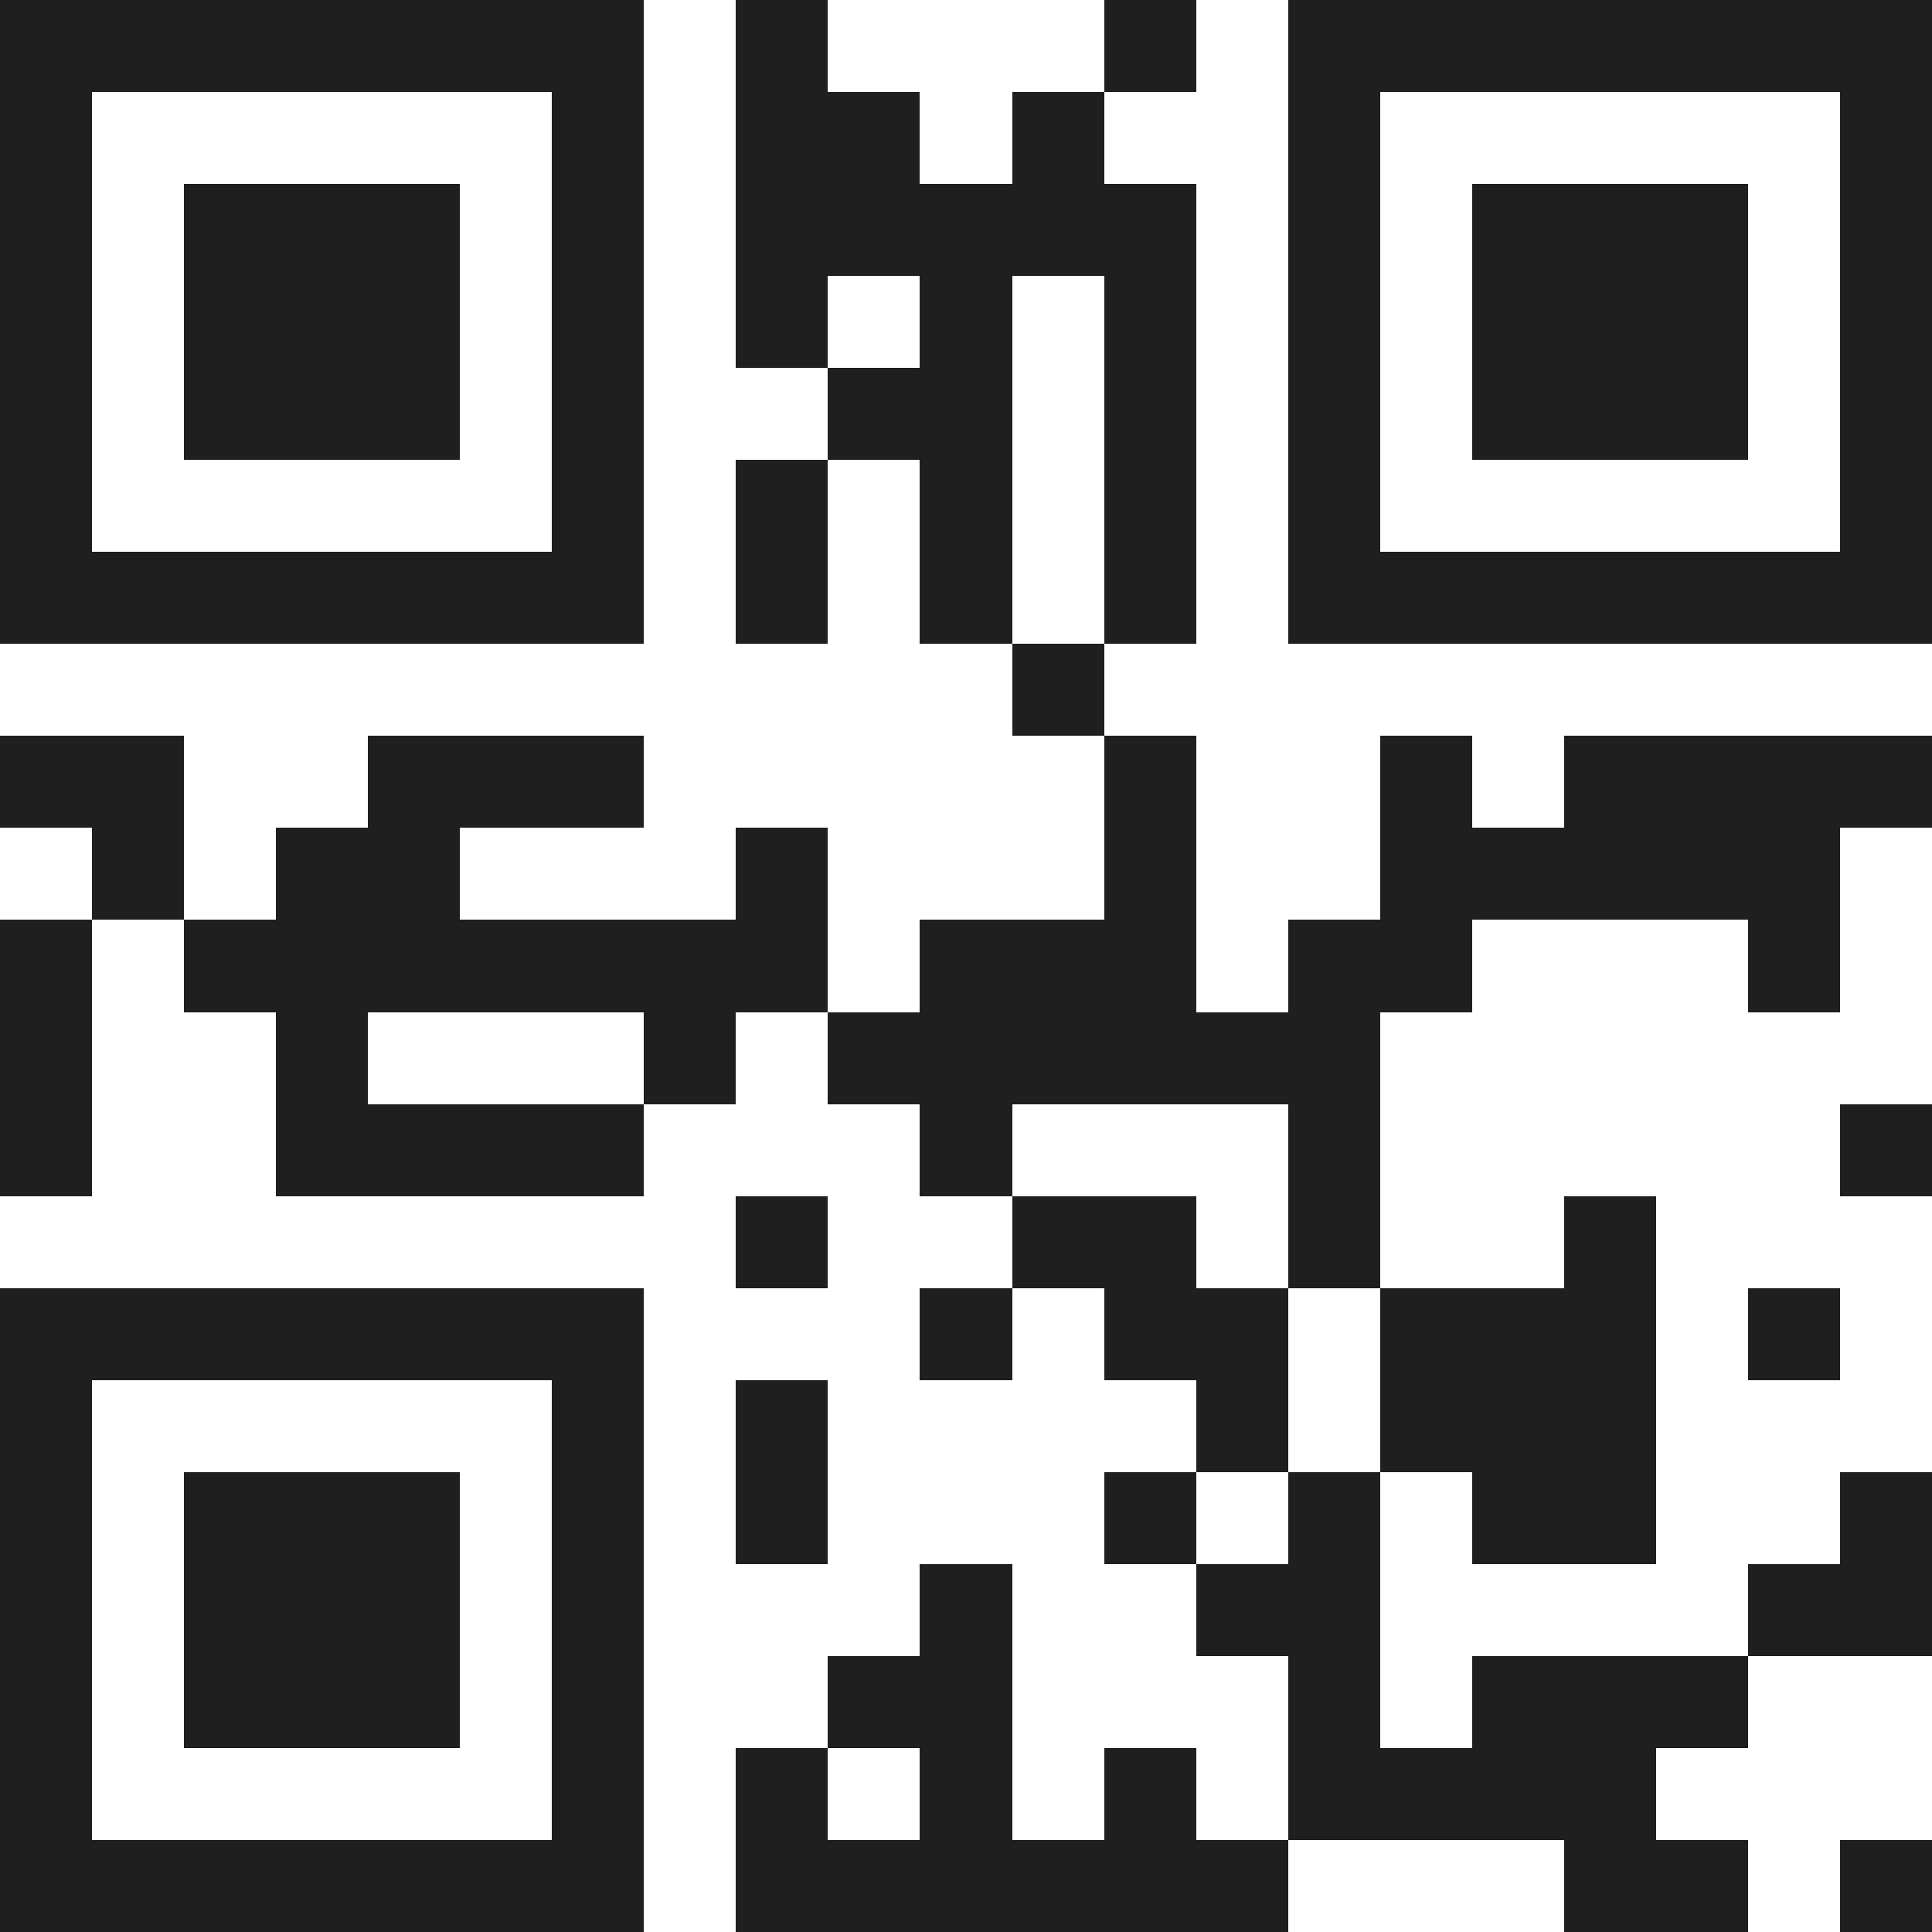 <svg xmlns="http://www.w3.org/2000/svg" viewBox="0 0 21 21" shape-rendering="crispEdges"><path fill="#ffffff" d="M0 0h21v21H0z"/><path stroke="#1f1f1f" d="M0 0.5h7m1 0h1m3 0h1m1 0h7M0 1.5h1m5 0h1m1 0h2m1 0h1m2 0h1m5 0h1M0 2.5h1m1 0h3m1 0h1m1 0h5m1 0h1m1 0h3m1 0h1M0 3.5h1m1 0h3m1 0h1m1 0h1m1 0h1m1 0h1m1 0h1m1 0h3m1 0h1M0 4.5h1m1 0h3m1 0h1m2 0h2m1 0h1m1 0h1m1 0h3m1 0h1M0 5.5h1m5 0h1m1 0h1m1 0h1m1 0h1m1 0h1m5 0h1M0 6.5h7m1 0h1m1 0h1m1 0h1m1 0h7M11 7.5h1M0 8.5h2m2 0h3m5 0h1m2 0h1m1 0h4M1 9.5h1m1 0h2m3 0h1m3 0h1m2 0h5M0 10.5h1m1 0h7m1 0h3m1 0h2m3 0h1M0 11.5h1m2 0h1m3 0h1m1 0h6M0 12.5h1m2 0h4m3 0h1m3 0h1m5 0h1M8 13.5h1m2 0h2m1 0h1m2 0h1M0 14.5h7m3 0h1m1 0h2m1 0h3m1 0h1M0 15.5h1m5 0h1m1 0h1m4 0h1m1 0h3M0 16.5h1m1 0h3m1 0h1m1 0h1m3 0h1m1 0h1m1 0h2m2 0h1M0 17.5h1m1 0h3m1 0h1m3 0h1m2 0h2m4 0h2M0 18.5h1m1 0h3m1 0h1m2 0h2m3 0h1m1 0h3M0 19.5h1m5 0h1m1 0h1m1 0h1m1 0h1m1 0h4M0 20.5h7m1 0h6m3 0h2m1 0h1"/></svg>
